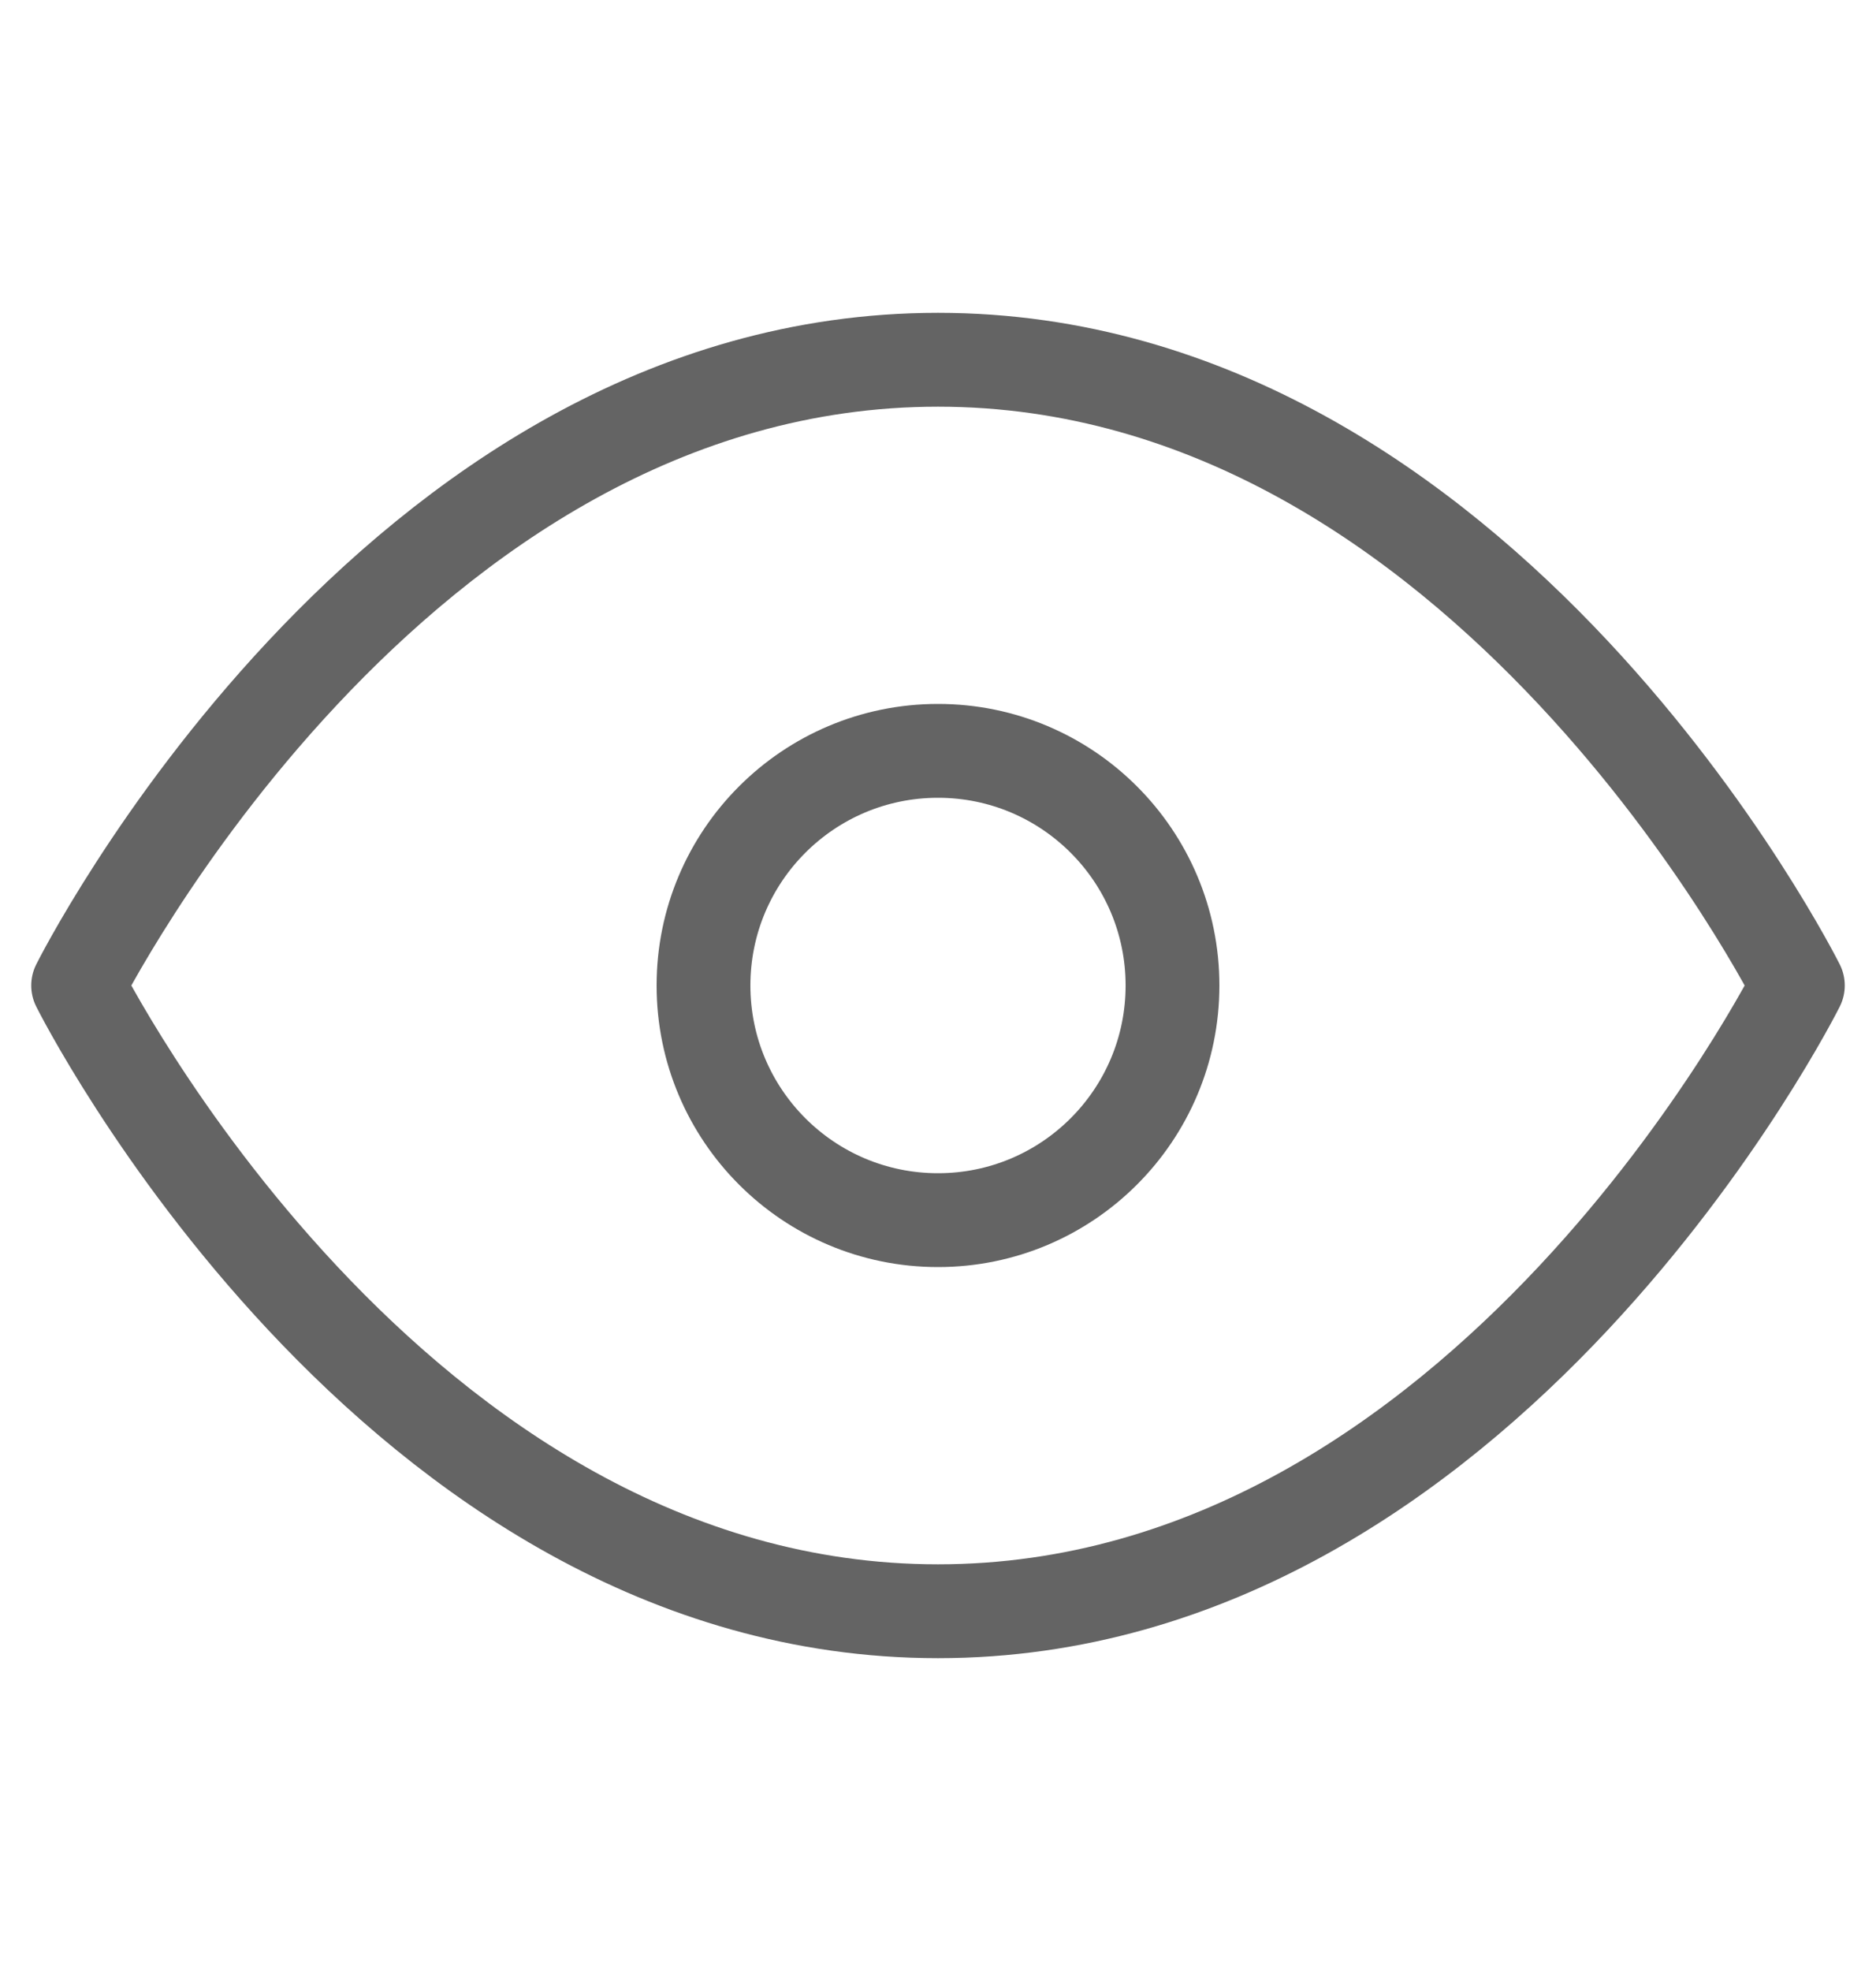<svg width="20" height="21" viewBox="0 0 20 21" fill="none" xmlns="http://www.w3.org/2000/svg">
<path d="M0.833 10.5C0.833 10.5 4.167 3.833 10 3.833C15.834 3.833 19.167 10.5 19.167 10.5C19.167 10.5 15.834 17.167 10 17.167C4.167 17.167 0.833 10.5 0.833 10.5Z" stroke="#3E3E3E" stroke-opacity="0.8" stroke-linecap="round" stroke-linejoin="round"/>
<path d="M10 13C11.381 13 12.5 11.881 12.5 10.5C12.5 9.119 11.381 8 10 8C8.619 8 7.5 9.119 7.5 10.5C7.5 11.881 8.619 13 10 13Z" stroke="#3E3E3E" stroke-opacity="0.8" stroke-linecap="round" stroke-linejoin="round"/>
</svg>
